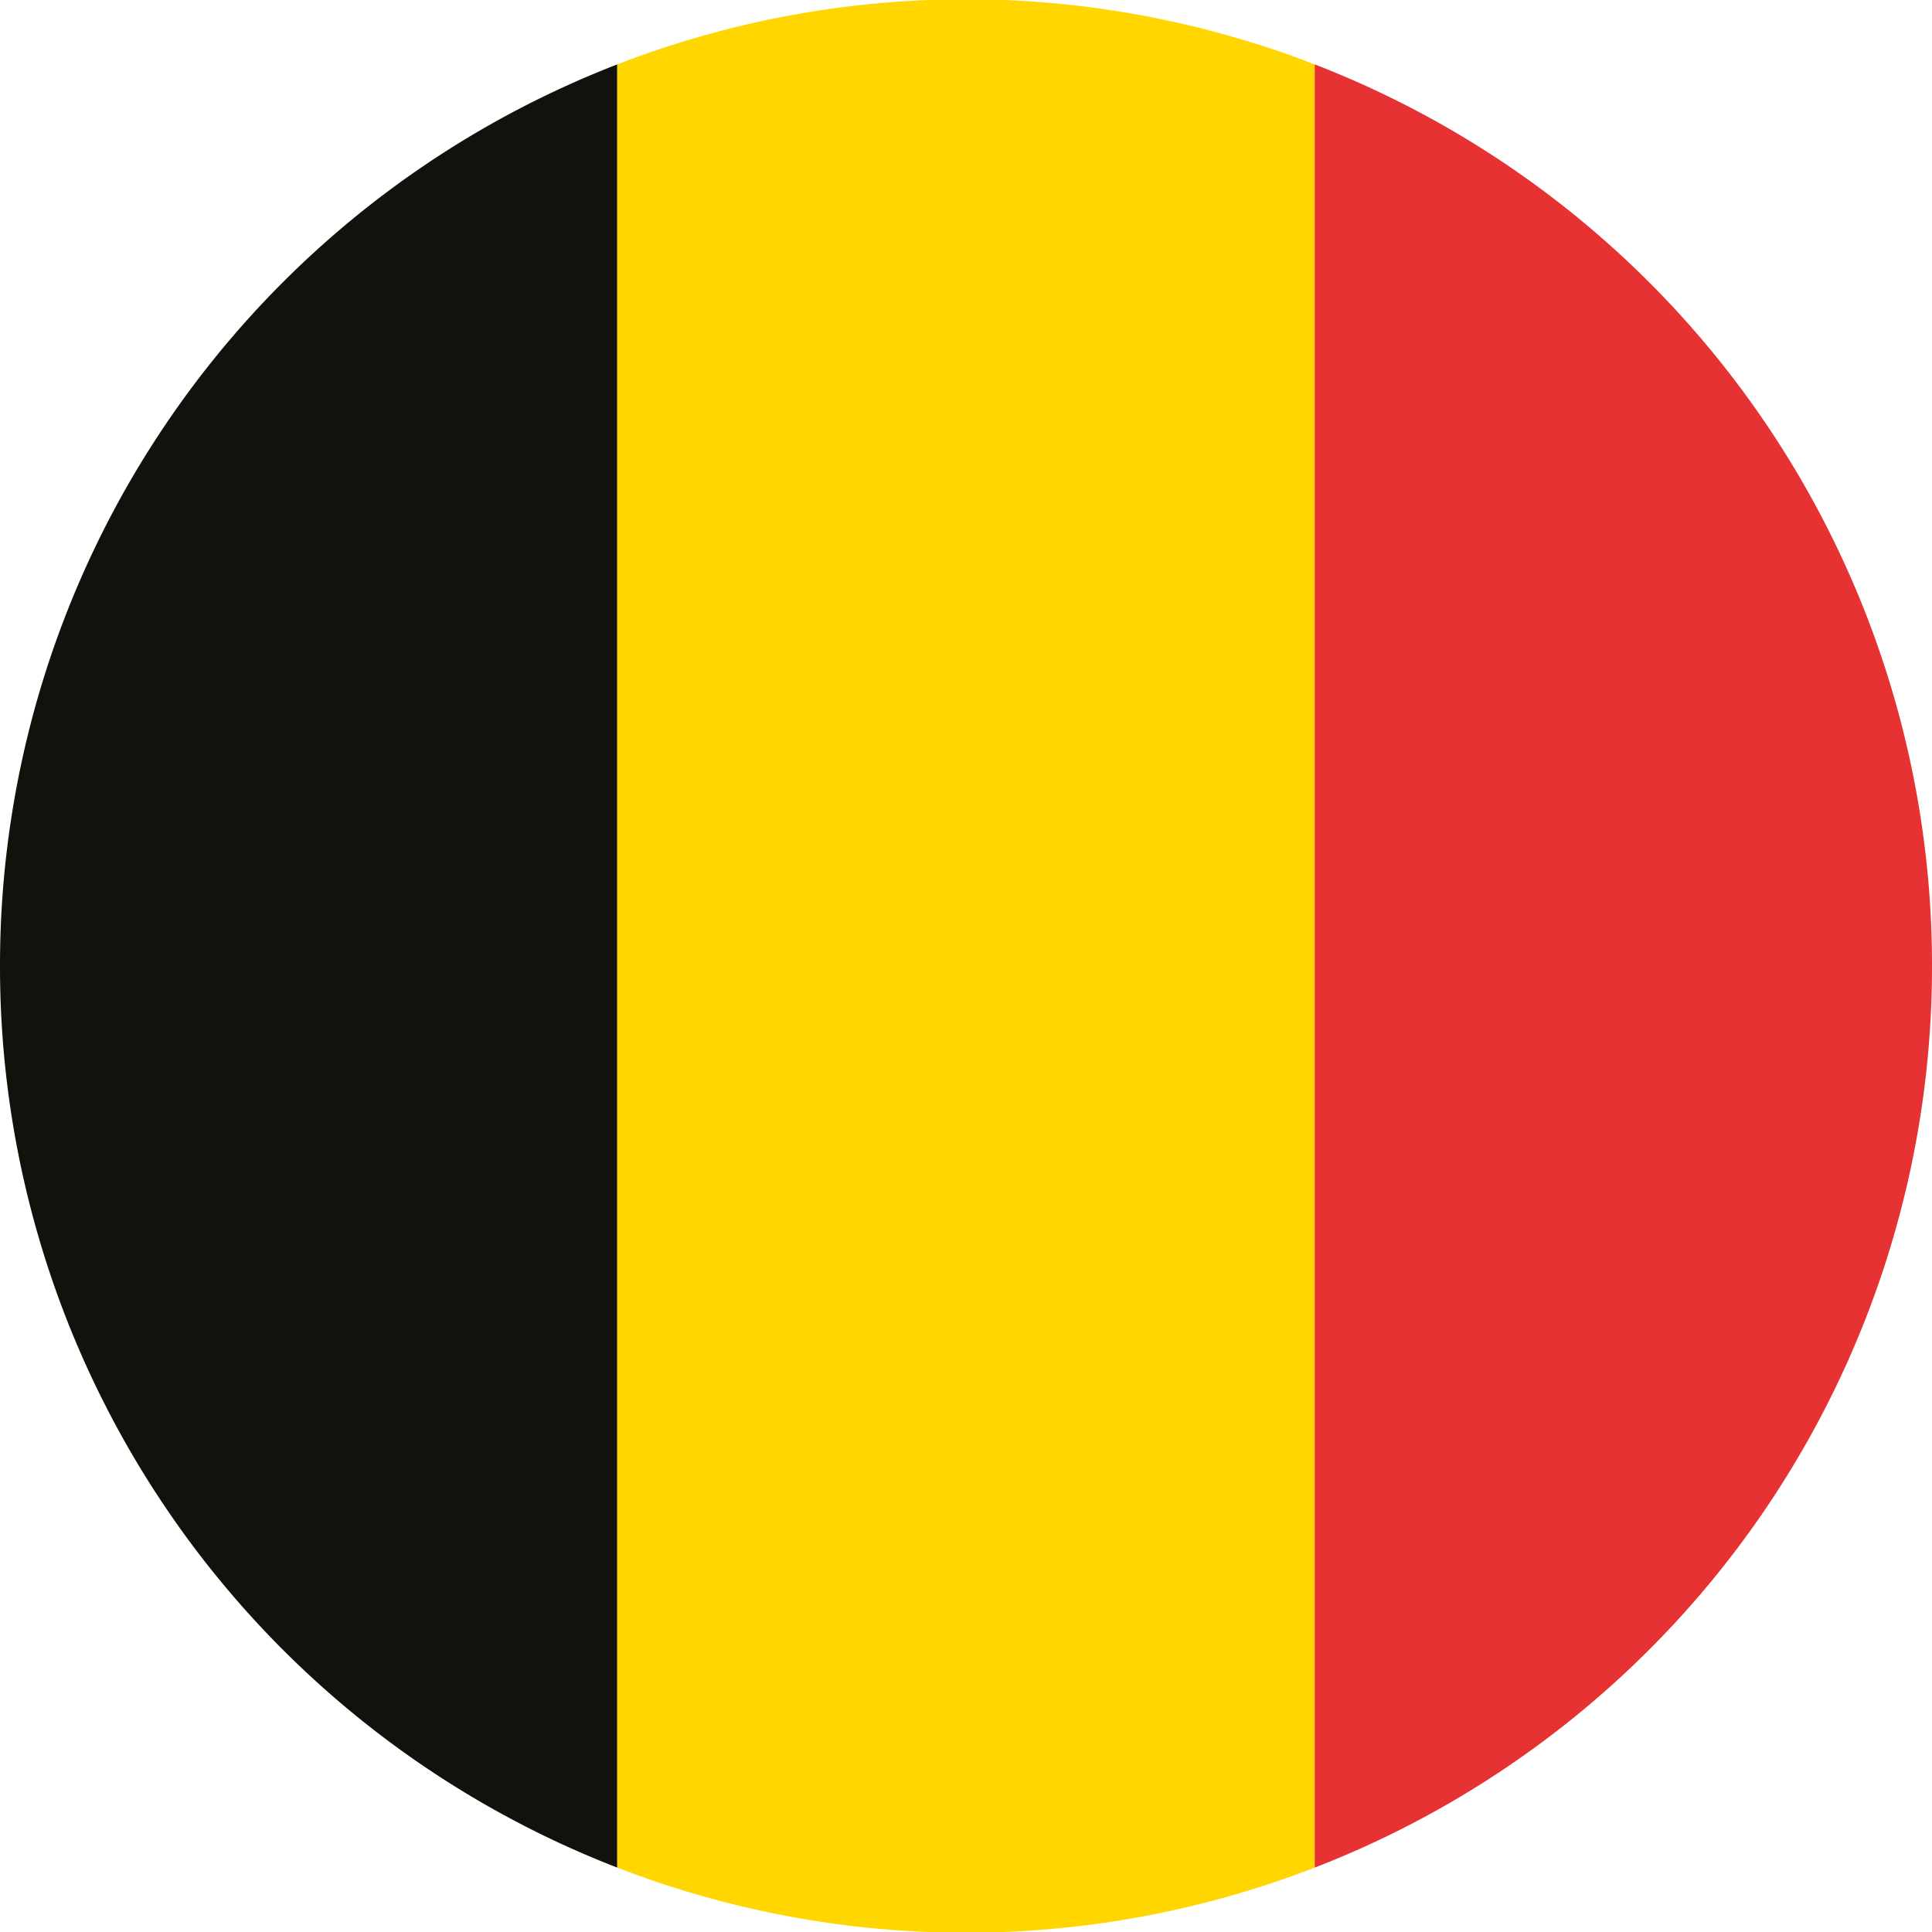 <svg id="EURO_2016" data-name="EURO 2016" xmlns="http://www.w3.org/2000/svg" viewBox="0 0 60 60"><defs><style>.cls-1{fill:#12110b;}.cls-2{fill:#ffd600;}.cls-3{fill:#e63232;}</style></defs><title>bayraklar</title><path class="cls-1" d="M0,30A30,30,0,0,0,19.17,58V2A30,30,0,0,0,0,30Z"/><path class="cls-2" d="M40.83,2A30,30,0,0,0,19.17,2V58a30,30,0,0,0,21.66,0V2Z"/><path class="cls-3" d="M60,30A30,30,0,0,0,40.83,2V58A30,30,0,0,0,60,30Z"/></svg>